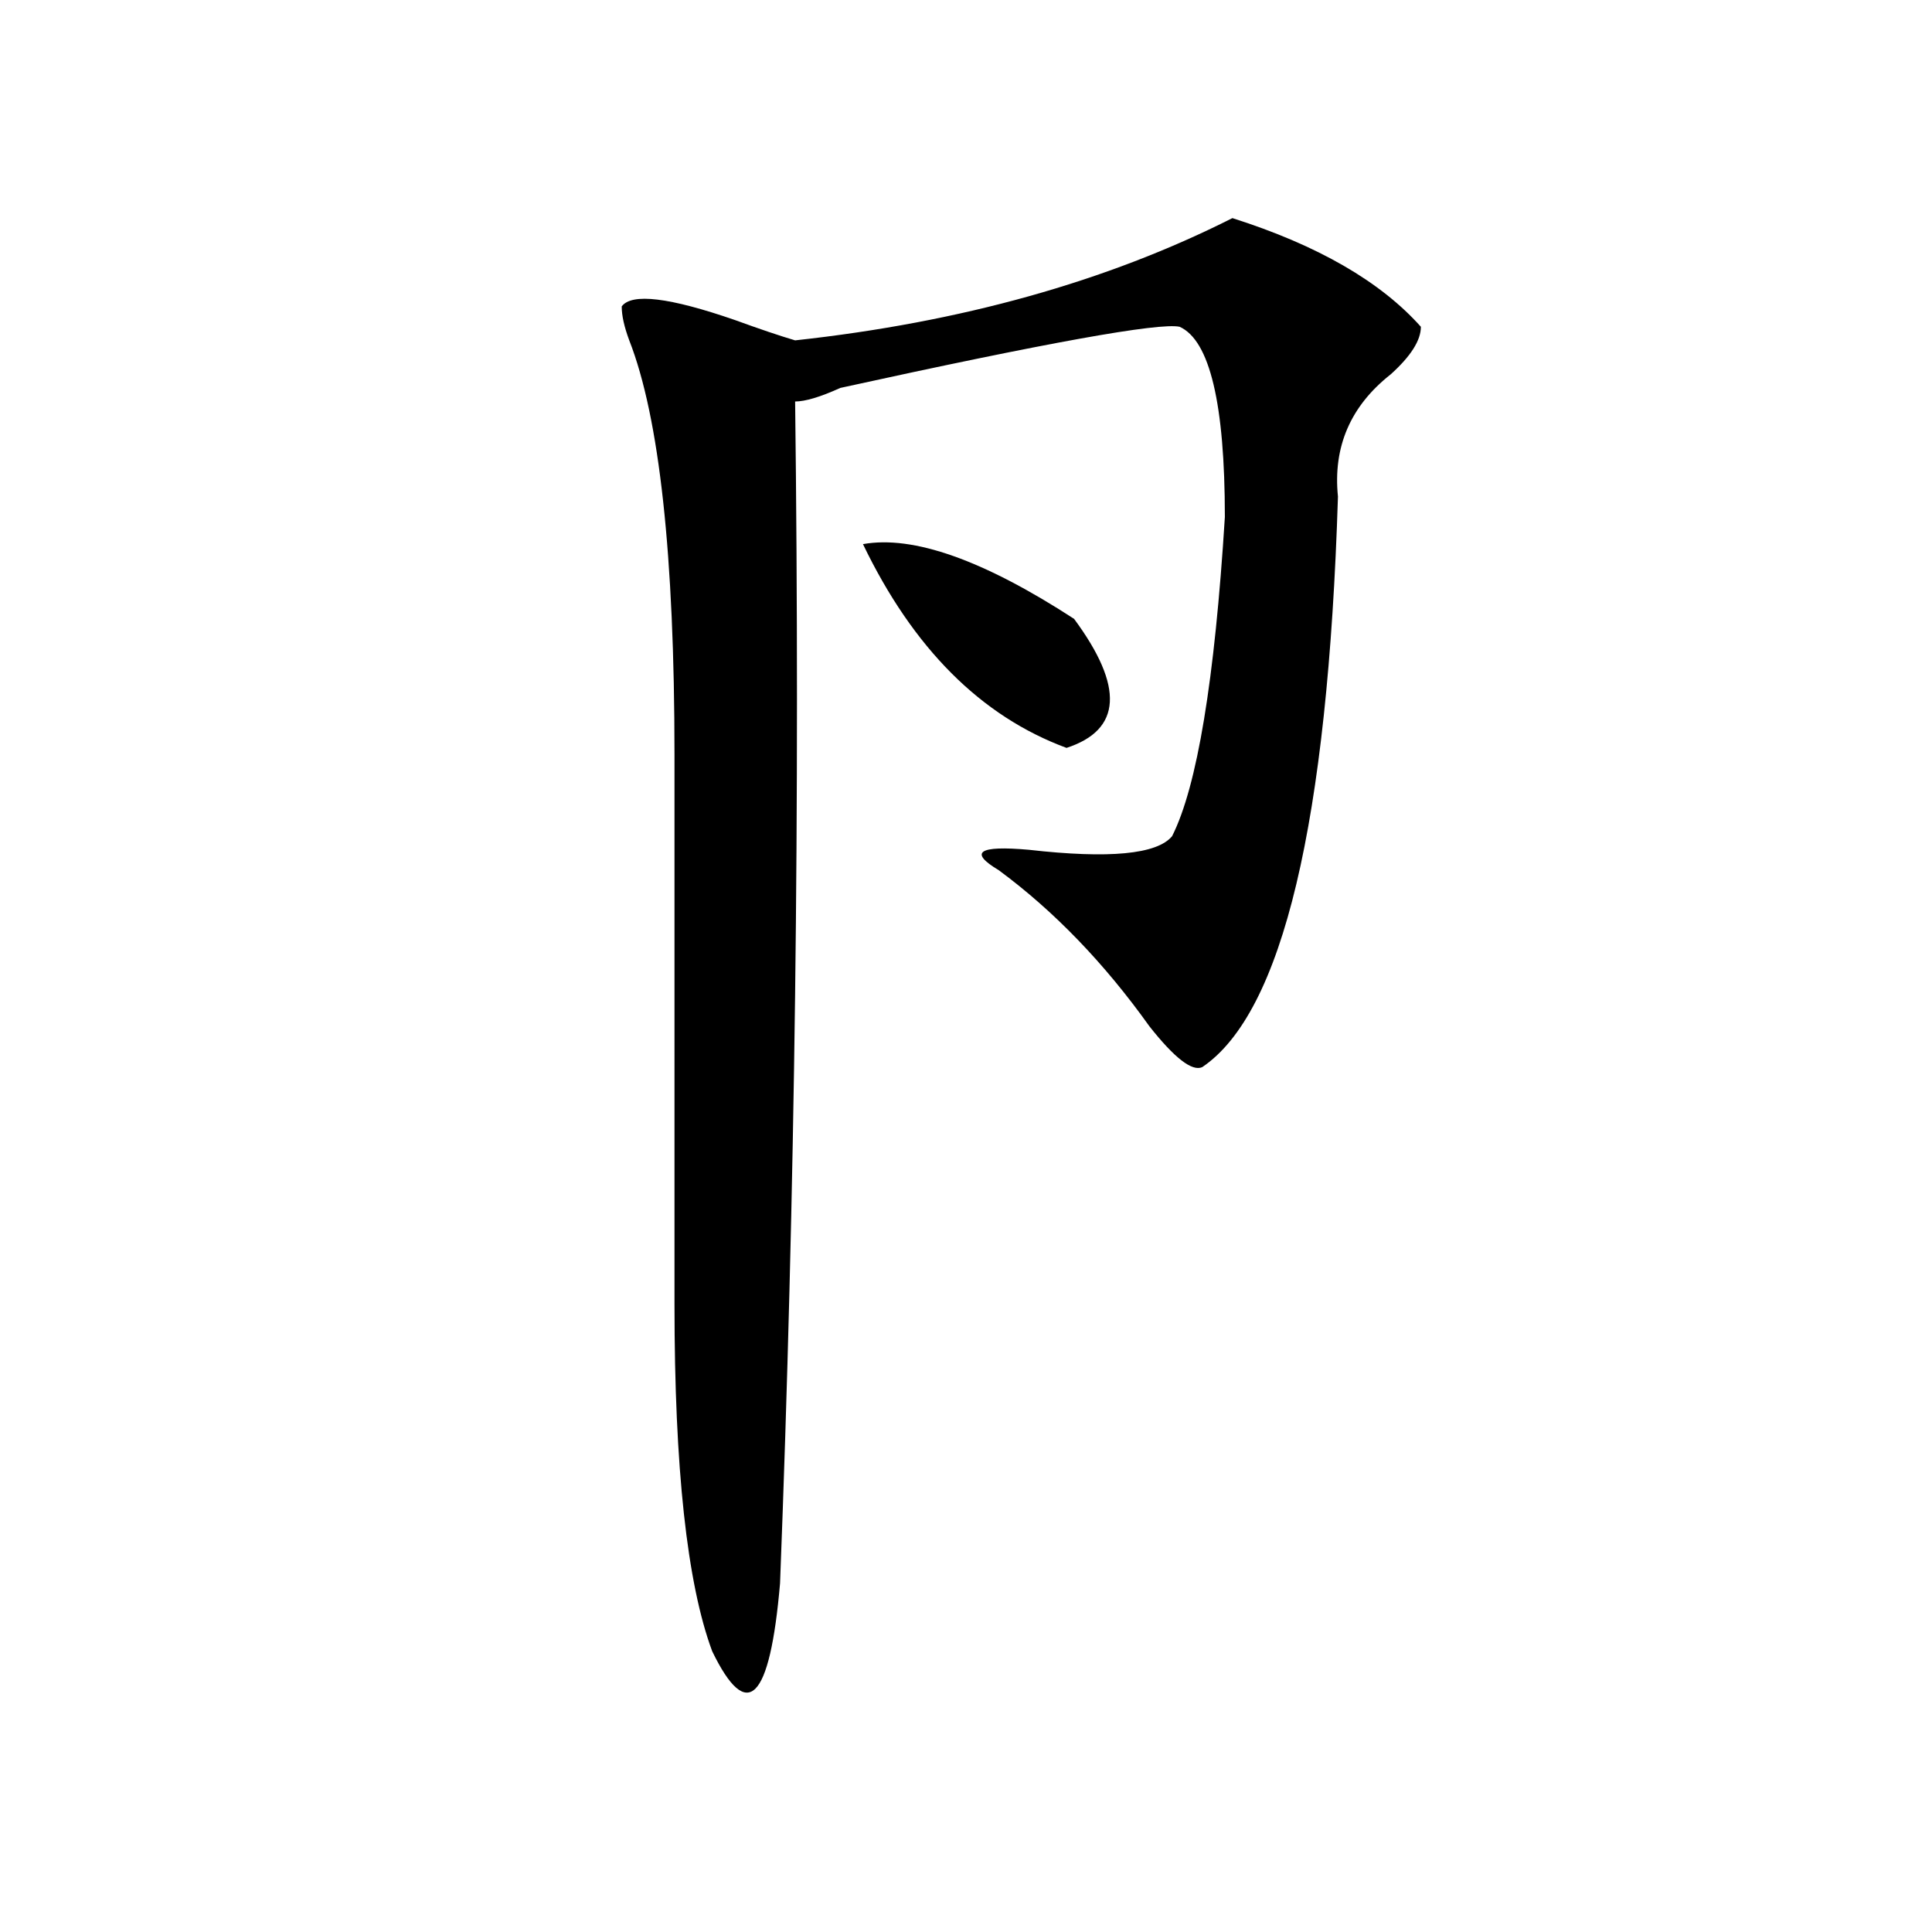 <?xml version="1.0" encoding="utf-8"?>
<!-- Generator: Adobe Illustrator 16.0.0, SVG Export Plug-In . SVG Version: 6.00 Build 0)  -->
<!DOCTYPE svg PUBLIC "-//W3C//DTD SVG 1.1//EN" "http://www.w3.org/Graphics/SVG/1.1/DTD/svg11.dtd">
<svg version="1.1" id="图层_1" xmlns="http://www.w3.org/2000/svg" xmlns:xlink="http://www.w3.org/1999/xlink" x="0px" y="0px"
	 width="1000px" height="1000px" viewBox="0 0 1000 1000" enable-background="new 0 0 1000 1000" xml:space="preserve">
<path d="M637.887,112.891c44.206,14.063,76.705,32.85,97.559,56.25c0,7.031-5.244,15.271-15.609,24.609
	c-20.854,16.425-29.938,37.519-27.316,63.281c-5.244,168.75-28.658,267.188-70.242,295.313c-5.244,2.362-14.329-4.669-27.316-21.094
	c-23.414-32.794-49.45-59.766-78.047-80.859c-15.609-9.338-10.427-12.854,15.609-10.547c41.584,4.725,66.34,2.362,74.145-7.031
	c12.987-25.763,22.072-80.859,27.316-165.234c0-58.557-7.805-91.406-23.414-98.438c-10.427-2.307-68.962,8.24-175.605,31.641
	c-10.427,4.725-18.231,7.031-23.414,7.031c2.561,206.269,0,410.175-7.805,611.719c-5.244,60.919-16.951,72.619-35.121,35.156
	c-13.049-35.156-19.512-94.922-19.512-179.297V390.625c0-103.106-7.805-174.572-23.414-214.453
	c-2.622-7.031-3.902-12.854-3.902-17.578c5.183-7.031,24.694-4.669,58.535,7.031c12.987,4.725,23.414,8.24,31.219,10.547
	C497.402,166.834,572.827,145.74,637.887,112.891z M446.672,281.641c25.975-4.669,62.438,8.24,109.266,38.672
	c25.975,35.156,24.694,57.459-3.902,66.797C507.768,370.74,472.646,335.584,446.672,281.641z"/>
</svg>
